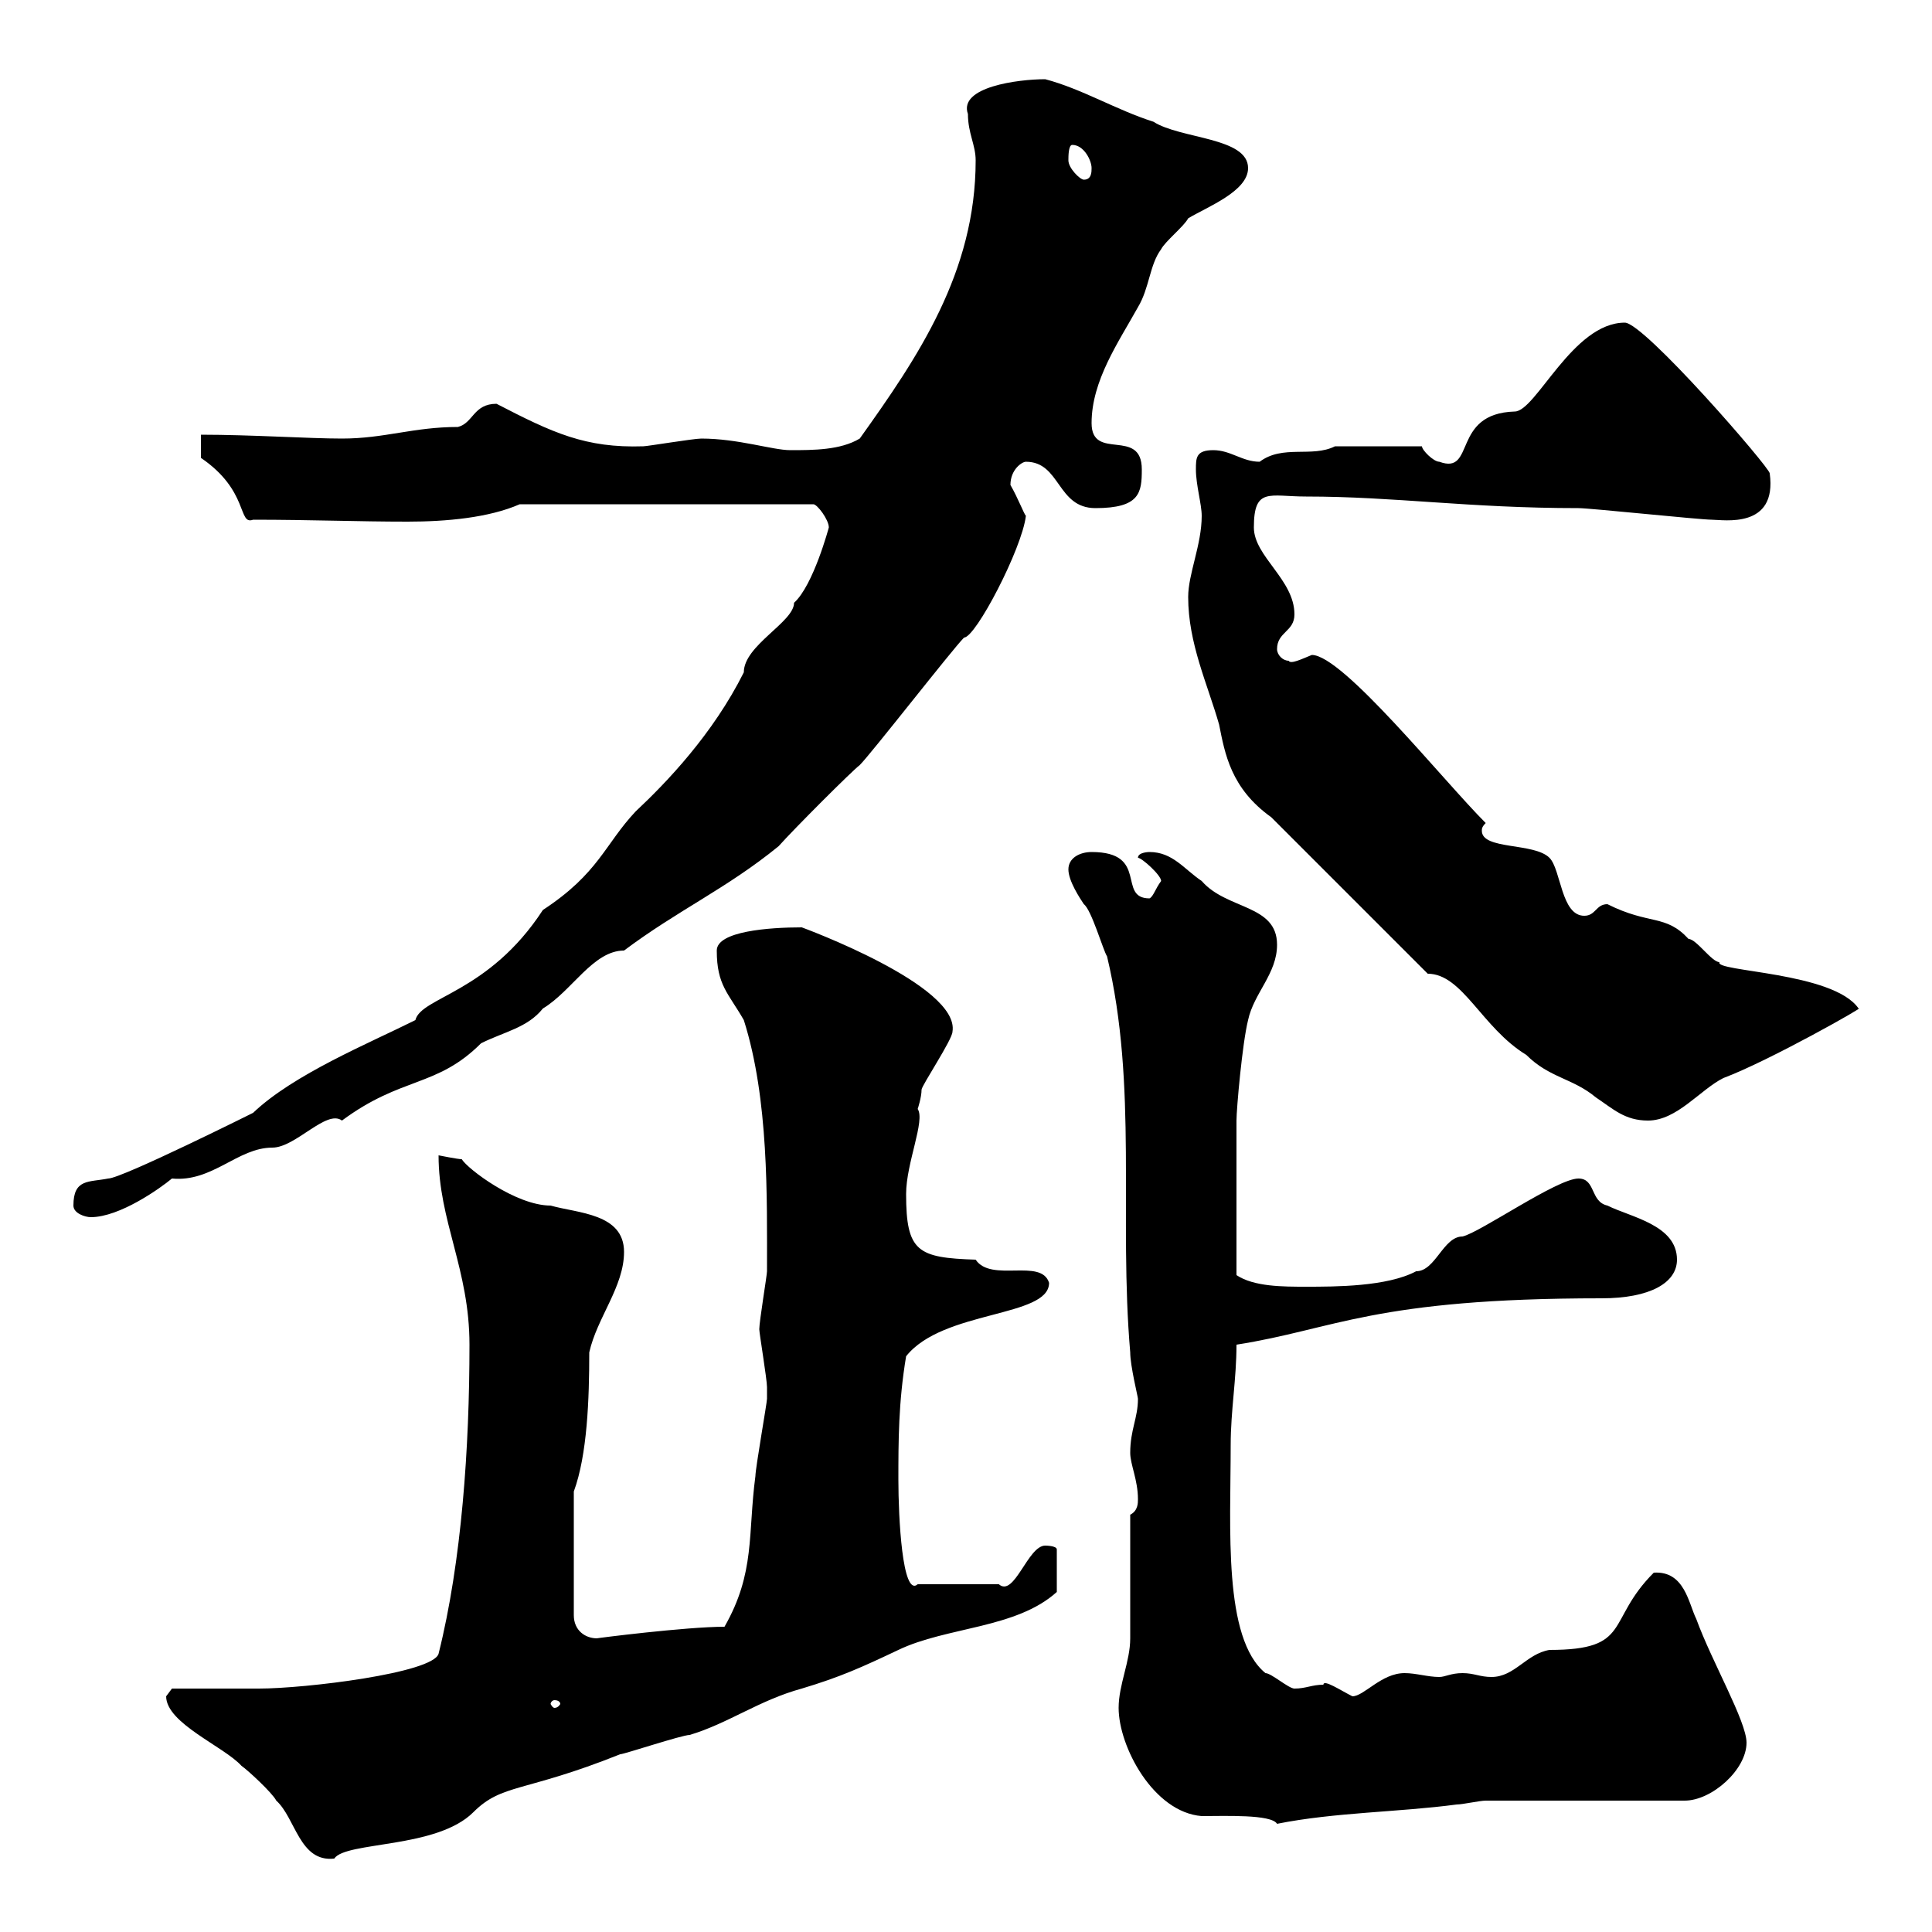 <svg xmlns="http://www.w3.org/2000/svg" xmlns:xlink="http://www.w3.org/1999/xlink" width="300" height="300"><path d="M25.80 263.40C25.80 267.60 34.80 271.20 37.50 274.20C38.40 274.80 42.30 278.40 42.90 279.60C45.90 282.30 46.50 289.20 51.90 288.60C53.70 285.90 67.80 287.10 73.50 281.40C78 276.90 81.30 278.40 96.30 272.40C96.90 272.40 105.90 269.40 107.10 269.40C113.10 267.60 117.90 264 124.50 262.20C130.50 260.40 133.80 258.90 139.50 256.20C147 252.60 157.80 252.90 164.10 247.20L164.10 240.60C164.10 240 162.30 240 162.30 240C159.60 240 157.50 248.10 155.10 246L142.50 246C140.10 248.10 139.50 235.50 139.50 229.80C139.50 223.80 139.50 217.80 140.70 210.60C146.40 203.40 162.90 204.60 162.90 199.20C161.70 195.30 153.90 199.20 151.50 195.60C142.50 195.30 140.70 194.40 140.70 185.40C140.70 180.60 143.70 174 142.50 172.20C142.50 172.20 143.10 170.40 143.10 169.20C143.10 168.60 147.90 161.40 147.90 160.20C149.10 153 124.50 144 124.50 144C119.40 144 111.30 144.60 111.30 147.60C111.30 153 113.10 154.20 115.50 158.40C119.40 170.70 119.10 186 119.10 197.40C119.10 198 117.90 205.20 117.90 206.40C117.90 207 119.10 214.20 119.10 215.40C119.10 216 119.10 216.60 119.10 217.20C119.10 217.80 117.30 228 117.30 229.20C116.10 238.20 117.30 244.20 112.50 252.60C106.50 252.60 92.40 254.40 92.70 254.40C90.90 254.40 89.10 253.20 89.10 250.80L89.10 231.60C91.20 225.90 91.50 217.20 91.50 210C92.70 204.60 96.90 199.80 96.90 194.40C96.90 188.40 89.70 188.40 85.50 187.20C80.10 187.20 72.60 181.50 71.70 180C71.10 180 68.10 179.40 68.10 179.40C68.10 189.60 72.90 197.10 72.90 208.80C72.90 224.70 71.70 242.40 68.10 256.80C67.20 259.80 47.40 262.20 40.20 262.20C38.40 262.20 28.50 262.20 26.70 262.20C26.70 262.20 25.80 263.40 25.80 263.40ZM173.70 265.20C173.70 271.20 179.10 281.40 186.60 282C190.20 282 197.40 281.70 198.30 283.20C207.30 281.40 217.20 281.40 226.20 280.20C227.10 280.20 229.80 279.60 230.70 279.60L261.60 279.60C265.80 279.60 271.20 274.80 271.20 270.60C271.20 267.30 265.80 258 263.40 251.40C262.20 249 261.60 243.90 256.80 244.20C249.30 251.70 253.50 256.20 240.60 256.20C237 256.80 235.20 260.40 231.60 260.40C229.80 260.40 228.90 259.80 227.10 259.80C225.30 259.80 224.40 260.40 223.50 260.40C221.70 260.40 219.90 259.80 218.10 259.80C214.50 259.80 211.80 263.40 210 263.40C208.20 262.50 205.50 260.70 205.50 261.60C203.70 261.60 202.80 262.20 201 262.20C200.10 262.20 197.40 259.80 196.50 259.80C189.90 254.40 191.10 237.30 191.10 224.40C191.10 219 192 214.20 192 208.80C207.30 206.40 213.30 201.60 248.70 201.60C256.20 201.60 260.40 199.20 260.40 195.60C260.40 190.20 253.20 189 249.60 187.20C246.90 186.60 247.80 183 245.10 183C241.80 183 229.80 191.40 227.10 192C224.10 192 222.90 197.40 219.90 197.40C215.40 199.80 207.30 199.80 202.80 199.80C199.20 199.80 194.70 199.80 192 198C192 191.40 192 180 192 174C192 172.20 192.90 162 193.80 158.40C194.70 154.20 198.30 151.20 198.30 146.70C198.30 140.40 190.50 141.30 186.60 136.80C183.90 135 182.10 132.30 178.50 132.30C178.50 132.30 176.70 132.30 176.70 133.20C177.30 133.20 180.30 135.90 180.30 136.80C179.40 138 179.10 139.20 178.50 139.50C173.40 139.50 178.50 132.30 169.50 132.30C167.70 132.30 165.90 133.20 165.90 135C165.90 136.80 167.70 139.50 168.30 140.40C169.50 141.30 171.30 147.60 171.90 148.50C176.70 168.60 173.70 189 175.50 210C175.50 212.10 176.70 216.90 176.70 217.20C176.70 220.20 175.50 222 175.50 225.60C175.50 227.40 176.70 229.80 176.70 232.80C176.70 233.40 176.70 234.60 175.50 235.20C175.50 238.20 175.50 251.40 175.50 254.40C175.50 258 173.70 261.60 173.70 265.20ZM86.10 264C86.70 264 87 264.30 87 264.60C87 264.60 86.70 265.20 86.10 265.20C85.80 265.20 85.50 264.60 85.50 264.60C85.50 264.30 85.80 264 86.10 264ZM11.40 187.20C11.40 188.40 13.20 189 14.10 189C18.60 189 24.90 184.50 26.70 183C33 183.60 36.90 178.20 42.30 178.20C45.90 178.20 50.70 172.20 53.10 174C62.40 167.10 67.80 168.90 74.70 162C78.30 160.20 81.90 159.60 84.30 156.60C88.80 153.90 92.10 147.60 96.90 147.60C105.30 141.30 112.80 138 120.90 131.40C123.30 128.70 132.30 119.70 133.50 118.80C135.30 117 147.90 100.80 149.70 99C151.50 99 158.70 85.20 159.30 80.10C159 79.80 158.10 77.40 156.90 75.30C156.90 72.90 158.70 71.70 159.30 71.70C164.70 71.70 164.10 78.90 170.10 78.90C177 78.90 177.30 76.50 177.30 72.90C177.30 66.30 169.50 71.70 169.50 65.70C169.50 59.10 173.70 53.10 176.70 47.70C178.50 44.70 178.50 41.10 180.30 38.70C180.90 37.50 183.90 35.10 184.50 33.90C187.50 32.10 193.80 29.70 193.80 26.10C193.80 21.30 183.30 21.60 179.10 18.90C173.40 17.10 168 13.80 162.30 12.30C158.10 12.30 148.80 13.50 150.30 17.70C150.30 20.70 151.50 22.50 151.50 24.90C151.50 42.30 142.50 55.50 133.50 68.10C130.50 69.90 126.30 69.90 122.70 69.90C120 69.90 114.60 68.10 108.90 68.10C107.70 68.10 100.50 69.30 99.90 69.30C90.90 69.60 85.80 67.20 77.10 62.70C73.50 62.70 73.50 65.70 71.10 66.30C64.20 66.30 59.70 68.10 53.10 68.10C48 68.10 39 67.50 31.20 67.50L31.20 71.10C38.70 76.20 36.90 81.60 39.30 80.70C48.30 80.70 55.50 81 63.30 81C69.30 81 75.90 80.40 80.70 78.30L126.30 78.30C126.90 78.30 128.70 80.70 128.70 81.90C128.70 81.90 126.30 90.90 123.30 93.60C123.30 96.60 115.50 100.20 115.50 104.40C110.70 114 103.50 121.50 98.70 126C93.90 131.10 93 135.60 84.30 141.30C75.90 154.20 65.40 154.80 64.50 158.40C57.30 162 45.60 166.80 39.30 172.80C39.90 172.50 18.90 183 16.80 183C13.80 183.60 11.40 183 11.40 187.20ZM221.70 151.20C227.10 151.20 230.10 159.60 237 163.80C240.60 167.40 244.20 167.40 247.80 170.40C250.50 172.20 252.30 174 255.90 174C260.40 174 264 169.20 267.60 167.40C274.80 164.70 290.10 156 288.60 156.60C284.70 150.90 266.10 150.90 267 149.40C265.80 149.40 263.40 145.80 262.20 145.80C258.60 141.90 256.20 143.70 249.60 140.40C247.80 140.40 247.80 142.20 246 142.20C242.40 142.20 242.40 135 240.60 133.20C238.20 130.80 230.10 132 230.10 129C230.10 128.70 230.10 128.40 230.70 127.80C224.10 121.20 208.50 101.70 203.70 101.70C202.20 102.30 200.40 103.20 200.10 102.60C199.20 102.60 198.30 101.70 198.30 100.80C198.30 98.10 201 98.10 201 95.40C201 90 194.70 86.40 194.70 81.90C194.70 75.60 197.10 77.10 202.80 77.10C216.60 77.10 228 78.90 245.10 78.90C246.90 78.90 264 80.70 265.80 80.70C267.60 80.70 276 82.20 274.80 73.50C274.80 72.60 255.30 50.10 252.30 50.10C244.20 50.10 238.50 63.90 235.20 63.90C225.30 64.20 229.20 73.80 223.50 71.70C222.60 71.70 220.80 69.90 220.80 69.30L207.30 69.30C203.70 71.10 199.20 69 195.60 71.70C192.90 71.70 191.10 69.90 188.40 69.90C185.70 69.90 185.70 71.10 185.70 72.90C185.70 75.30 186.60 78.30 186.60 80.10C186.60 84.60 184.50 89.10 184.50 92.70C184.50 99.90 187.50 106.20 189.30 112.50C190.20 117 191.10 122.40 197.40 126.90C201 130.50 218.10 147.60 221.70 151.20ZM165.90 24.90C165.90 24.30 165.90 22.50 166.50 22.50C168.30 22.50 169.50 24.90 169.50 26.10C169.50 26.70 169.50 27.90 168.30 27.90C167.70 27.90 165.90 26.10 165.90 24.90Z"/></svg>